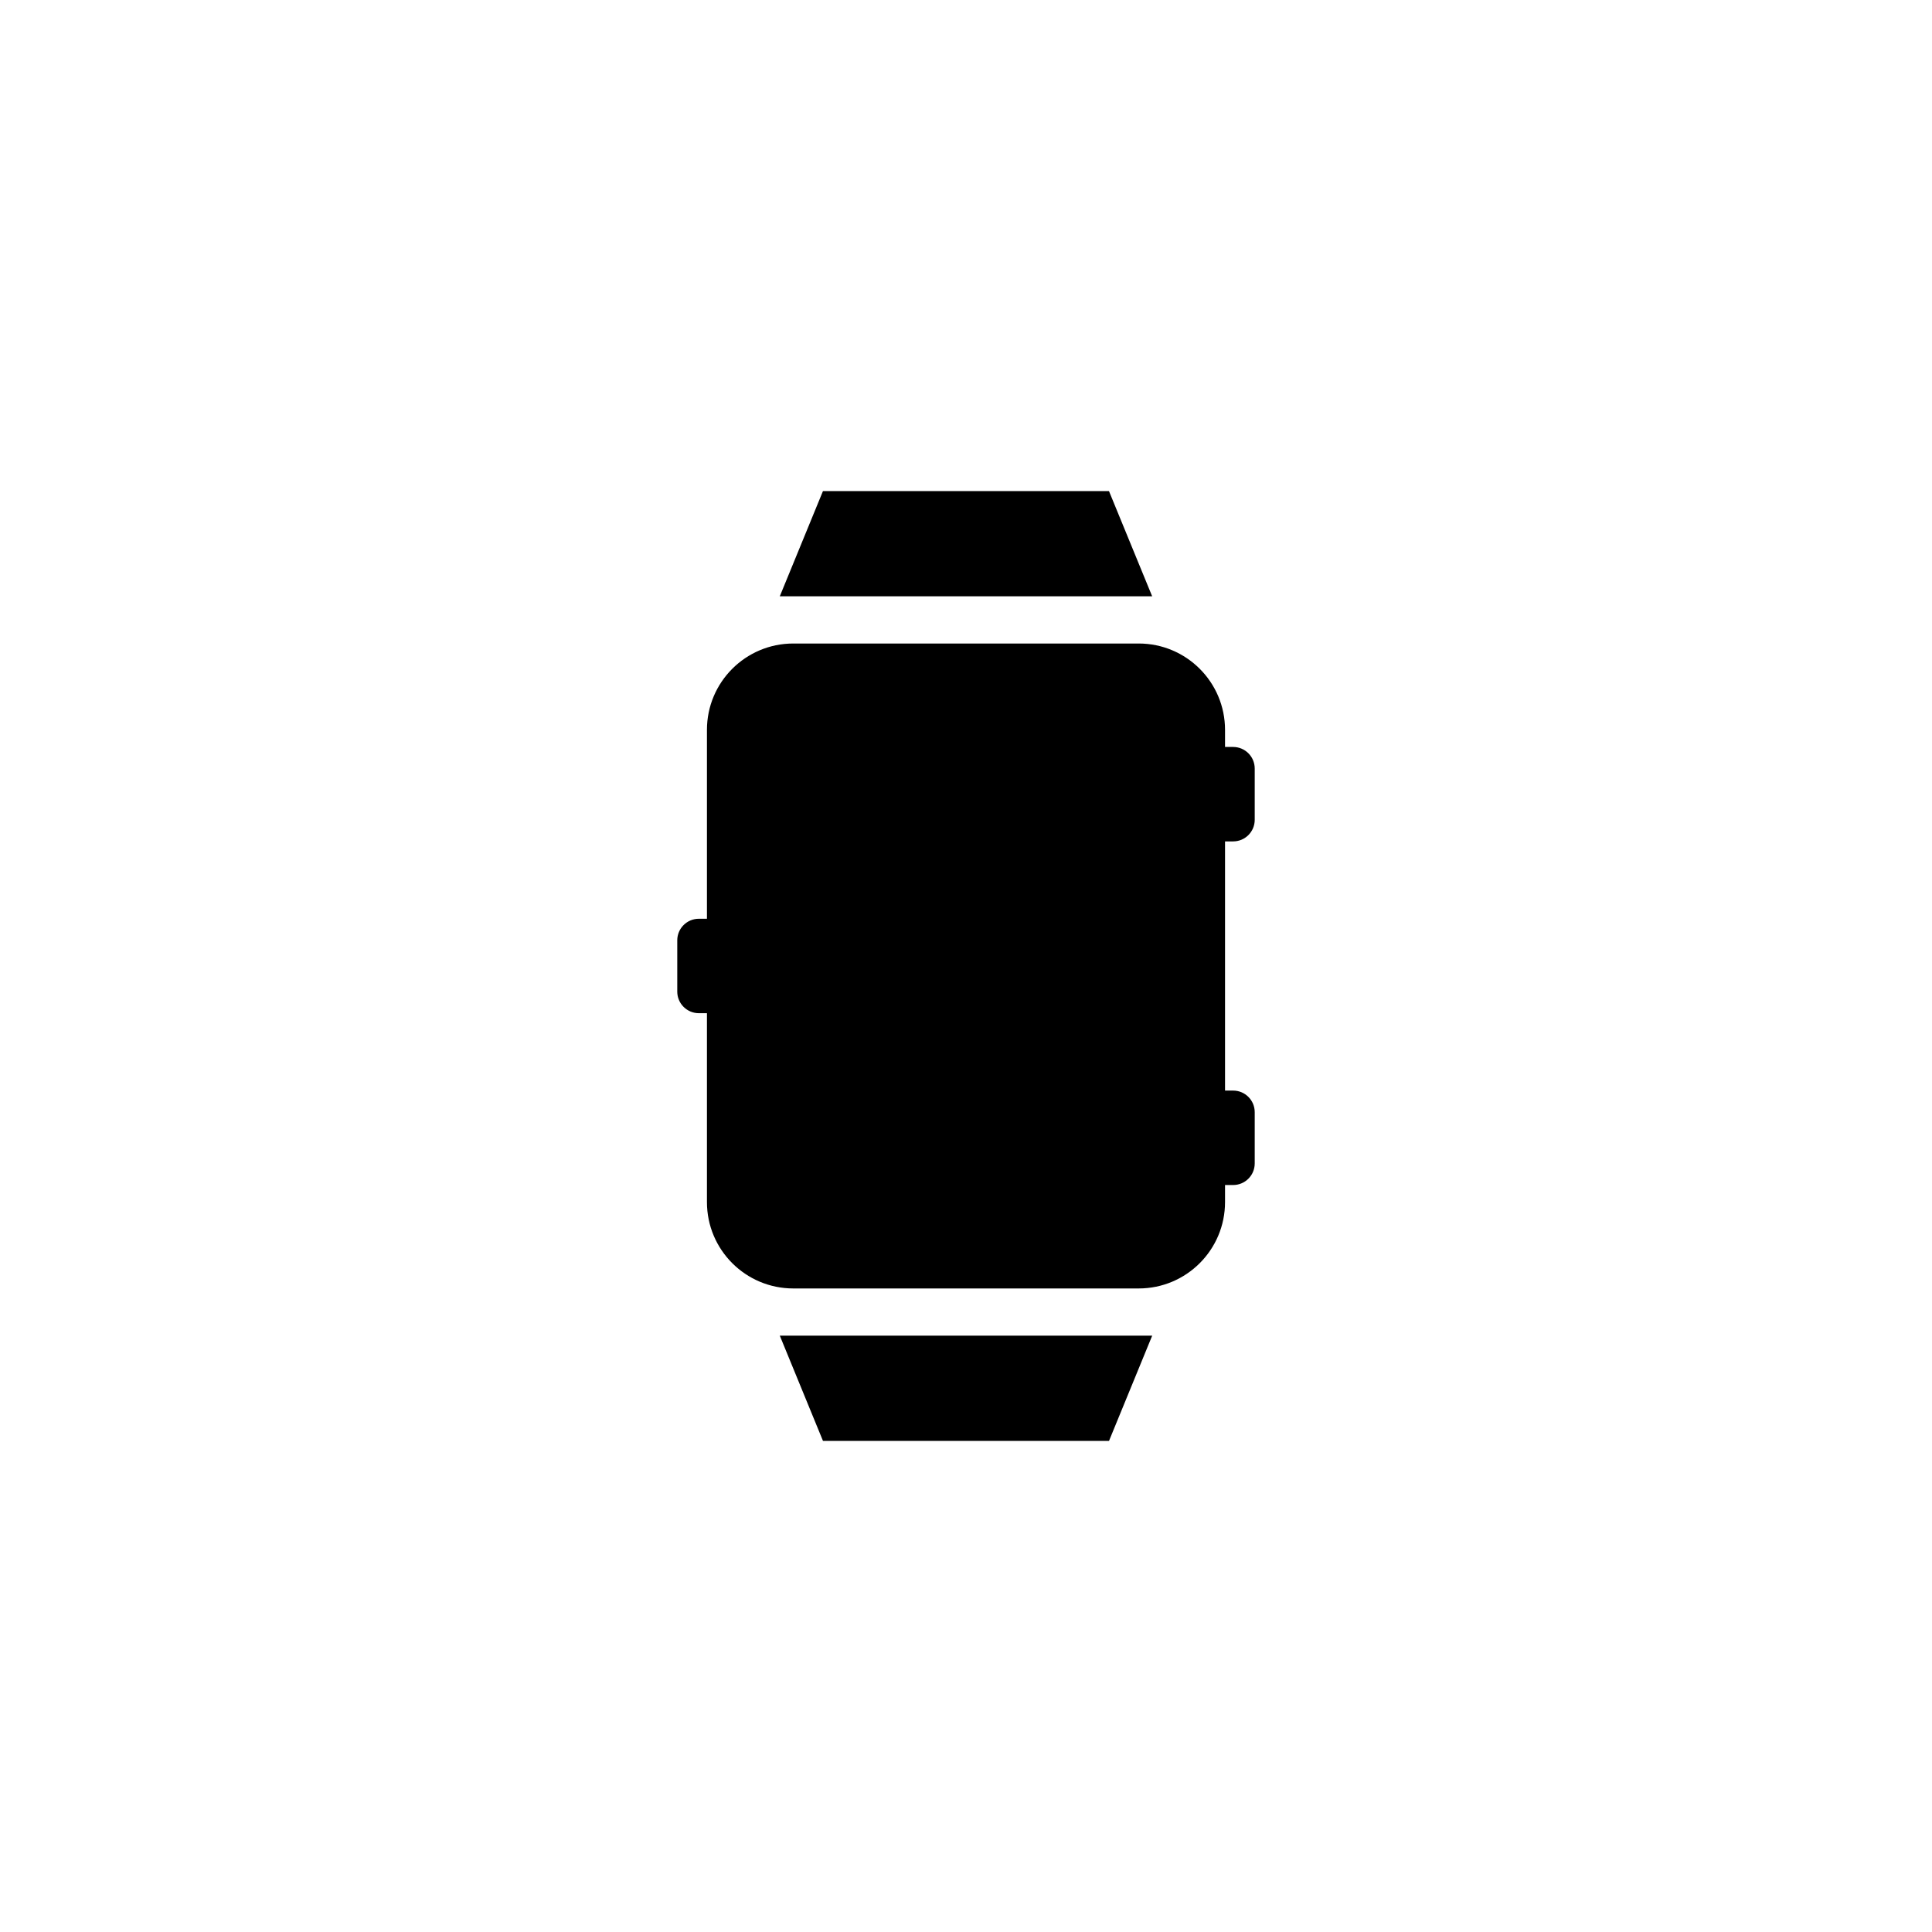 <?xml version="1.0" encoding="UTF-8"?>
<!-- Uploaded to: SVG Repo, www.svgrepo.com, Generator: SVG Repo Mixer Tools -->
<svg fill="#000000" width="800px" height="800px" version="1.1" viewBox="144 144 512 512" xmlns="http://www.w3.org/2000/svg">
 <g>
  <path d="m437.89 274.14h-75.797l-11.441 27.887h98.684z"/>
  <path d="m362.1 525.86h75.797l11.445-27.891h-98.684z"/>
  <path d="m470.79 366.98c3.164 0 5.723-2.562 5.723-5.719v-13.586c0-3.164-2.559-5.723-5.723-5.723h-2.144v-4.531c0-12.637-10.242-22.883-22.883-22.883h-91.531c-12.637 0-22.883 10.246-22.883 22.883v50.059h-2.144c-3.164 0-5.723 2.559-5.723 5.723v13.586c0 3.152 2.559 5.719 5.723 5.719h2.144v50.062c0 12.637 10.246 22.883 22.883 22.883h91.531c12.641 0 22.883-10.246 22.883-22.883v-4.527h2.144c3.164 0 5.723-2.559 5.723-5.723v-13.586c0-3.152-2.559-5.719-5.723-5.719h-2.144v-66.035z"/>
 </g>
</svg>